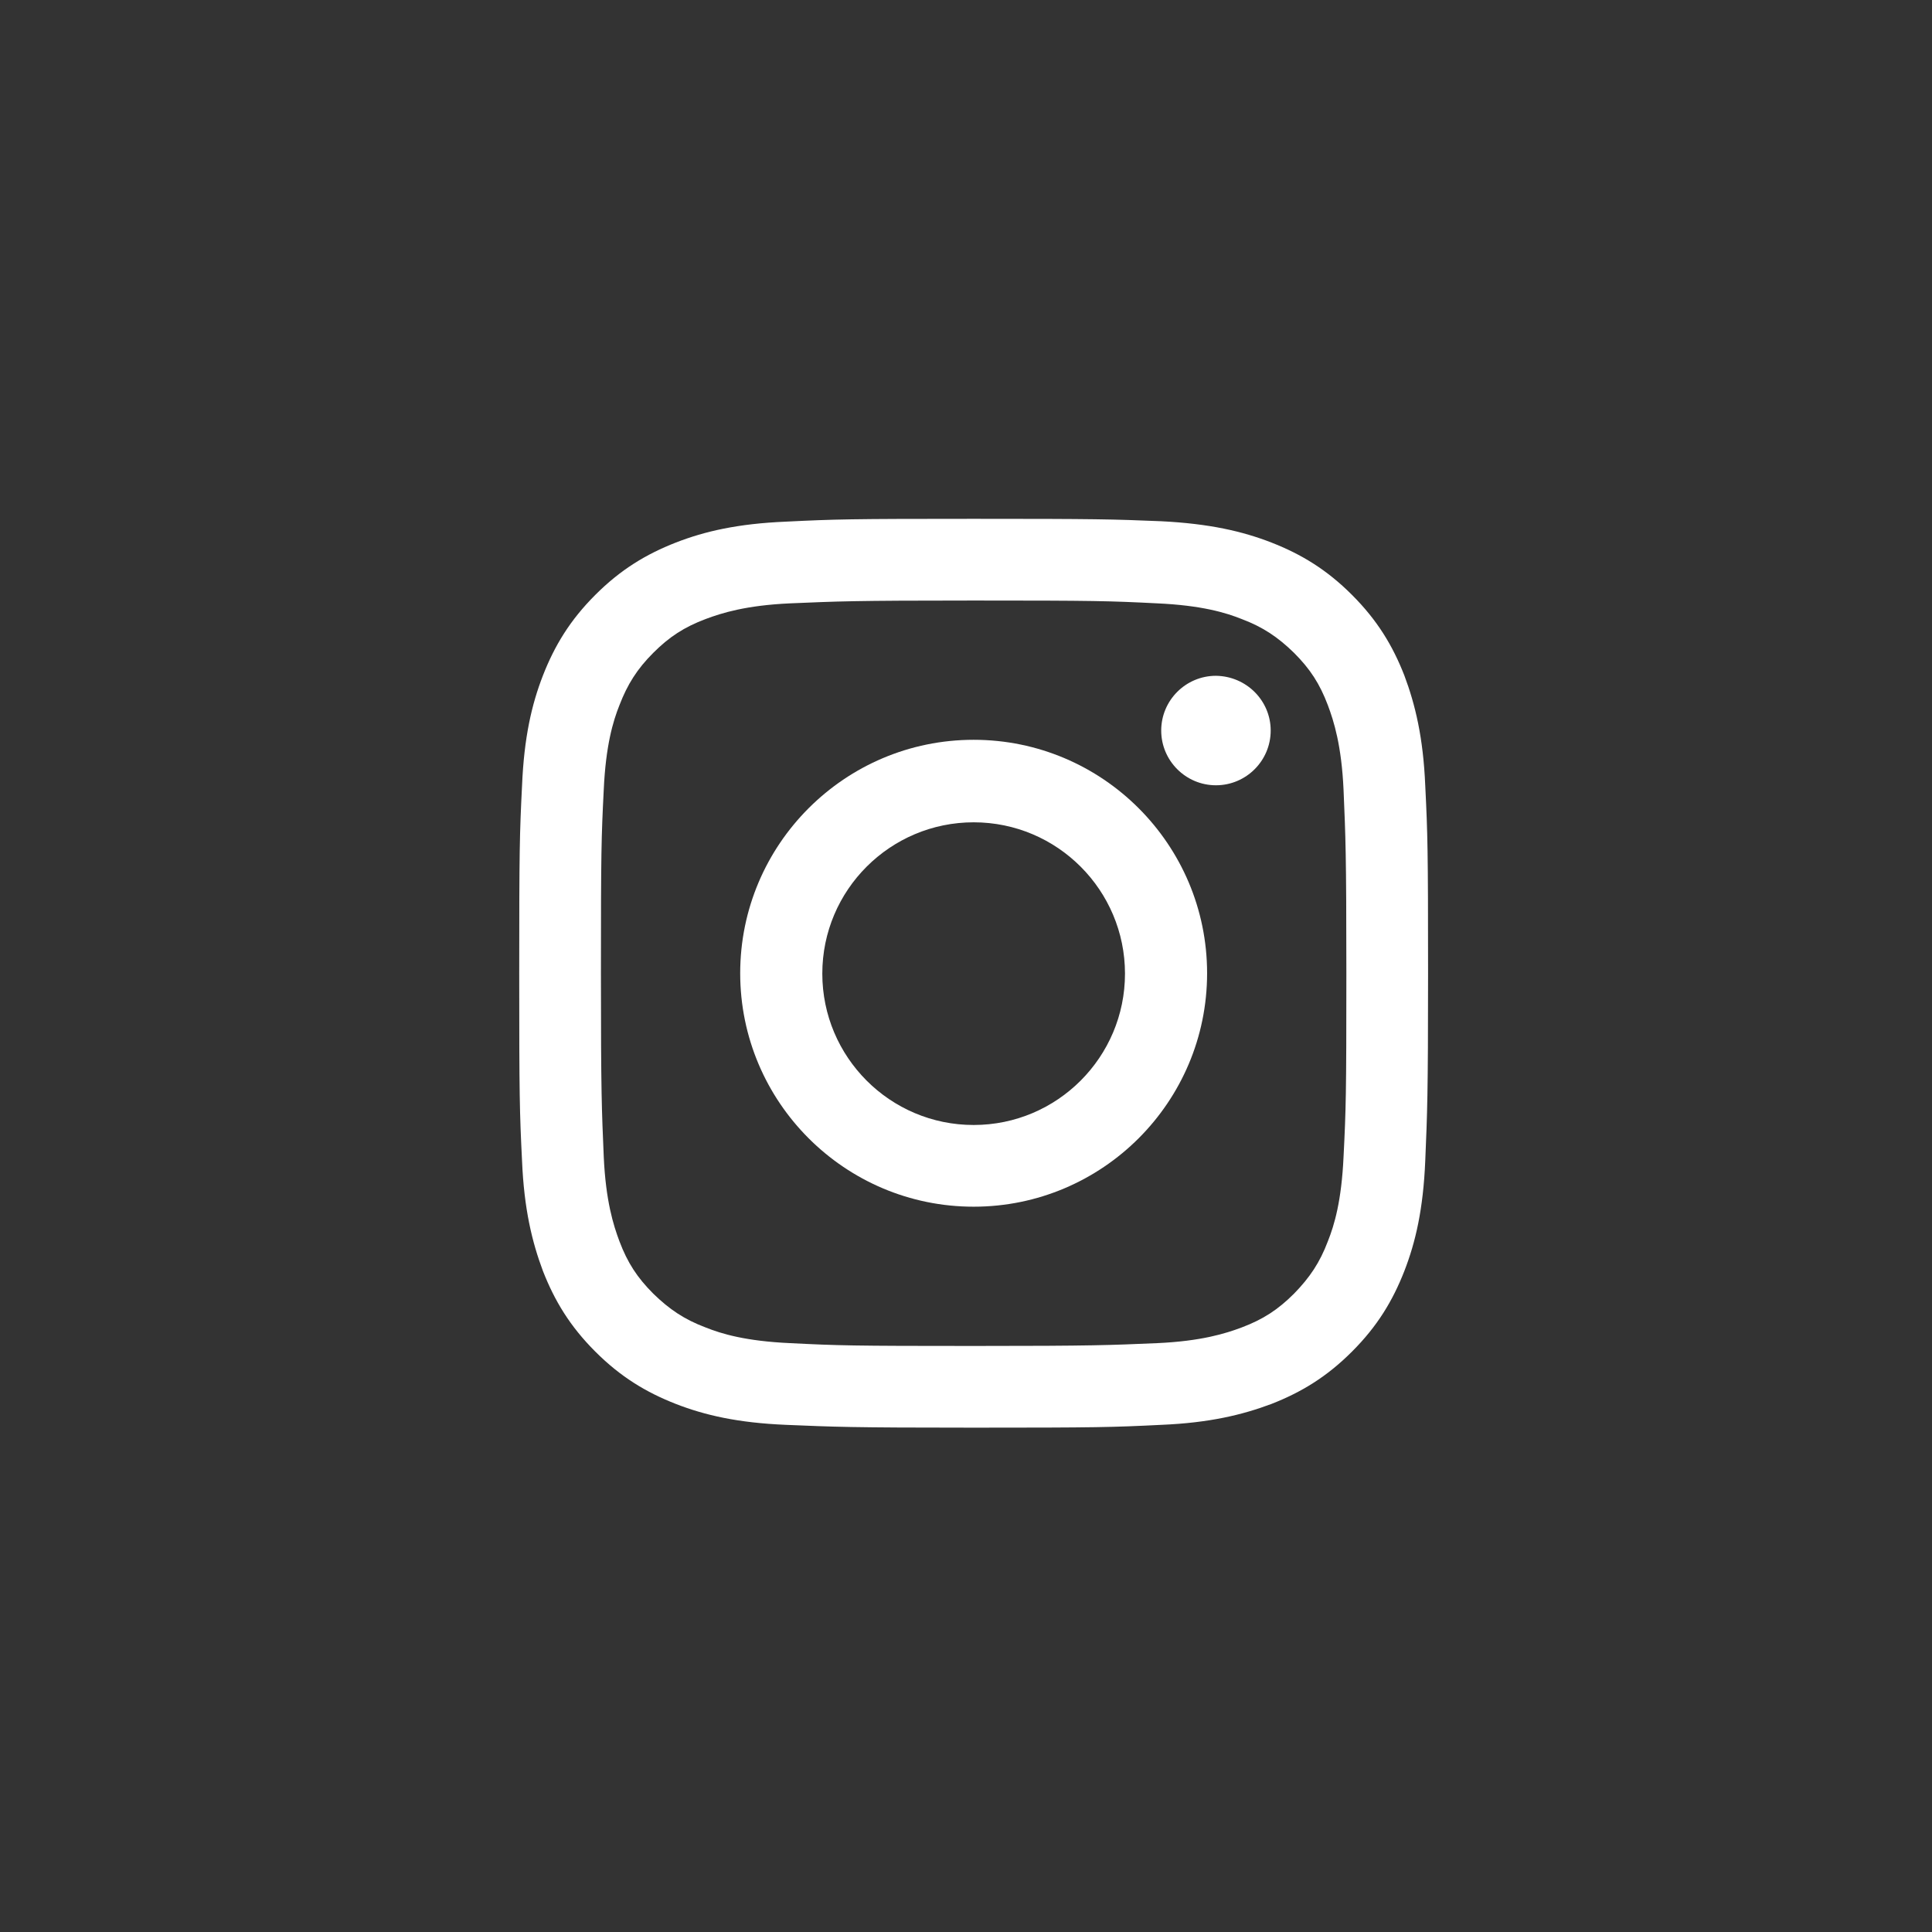 <svg width="48" height="48" viewBox="0 0 48 48" fill="none" xmlns="http://www.w3.org/2000/svg">
<rect x="0" y="0" width="48" height="48" fill="#333333" stroke="none"/>
<g id="Insta">
<g id="XMLID_649_">
<path id="XMLID_656_" d="M24.19 14.92C27.21 14.92 27.56 14.93 28.75 14.99C29.85 15.04 30.45 15.22 30.85 15.38C31.38 15.58 31.75 15.83 32.15 16.22C32.55 16.62 32.79 16.99 32.99 17.52C33.14 17.92 33.33 18.52 33.38 19.62C33.43 20.81 33.45 21.17 33.45 24.18C33.45 27.2 33.44 27.55 33.38 28.74C33.33 29.84 33.15 30.44 32.99 30.84C32.79 31.37 32.54 31.74 32.15 32.14C31.75 32.54 31.38 32.78 30.85 32.98C30.45 33.13 29.85 33.32 28.75 33.37C27.56 33.42 27.2 33.44 24.19 33.44C21.17 33.44 20.82 33.43 19.63 33.37C18.53 33.32 17.93 33.14 17.53 32.98C17 32.78 16.63 32.53 16.23 32.14C15.83 31.74 15.59 31.37 15.39 30.84C15.24 30.44 15.05 29.84 15 28.74C14.95 27.55 14.93 27.19 14.93 24.18C14.93 21.16 14.94 20.81 15 19.62C15.05 18.52 15.23 17.92 15.39 17.52C15.59 17 15.83 16.62 16.23 16.22C16.63 15.82 17 15.58 17.53 15.38C17.93 15.23 18.53 15.04 19.63 14.99C20.82 14.94 21.17 14.92 24.19 14.92ZM24.19 12.89C21.12 12.89 20.74 12.9 19.53 12.96C18.33 13.01 17.51 13.2 16.79 13.48C16.05 13.77 15.42 14.15 14.79 14.78C14.16 15.41 13.78 16.04 13.49 16.78C13.21 17.5 13.02 18.32 12.97 19.52C12.91 20.72 12.9 21.11 12.9 24.18C12.9 27.25 12.91 27.63 12.97 28.84C13.02 30.04 13.22 30.86 13.49 31.58C13.78 32.32 14.16 32.95 14.79 33.58C15.42 34.21 16.05 34.59 16.79 34.88C17.51 35.16 18.33 35.35 19.53 35.4C20.73 35.45 21.12 35.47 24.19 35.47C27.26 35.47 27.64 35.46 28.85 35.4C30.05 35.35 30.87 35.15 31.59 34.88C32.33 34.59 32.96 34.21 33.59 33.58C34.22 32.95 34.6 32.32 34.89 31.58C35.17 30.86 35.36 30.04 35.41 28.84C35.46 27.64 35.48 27.25 35.48 24.18C35.48 21.11 35.47 20.73 35.41 19.52C35.36 18.32 35.16 17.5 34.89 16.78C34.6 16.04 34.22 15.41 33.59 14.78C32.96 14.15 32.33 13.77 31.59 13.48C30.87 13.2 30.05 13.01 28.85 12.95C27.64 12.9 27.26 12.89 24.19 12.89Z" fill="white"/>
<path id="XMLID_653_" d="M24.19 18.38C20.99 18.38 18.39 20.98 18.39 24.18C18.39 27.38 20.99 29.98 24.19 29.98C27.39 29.98 29.99 27.38 29.99 24.18C29.99 20.98 27.39 18.38 24.19 18.38ZM24.19 27.95C22.11 27.95 20.43 26.26 20.43 24.19C20.43 22.11 22.12 20.43 24.19 20.43C26.27 20.43 27.95 22.12 27.95 24.19C27.95 26.26 26.27 27.95 24.19 27.95Z" fill="white"/>
<path id="XMLID_652_" d="M31.57 18.15C31.57 18.9 30.96 19.51 30.21 19.51C29.46 19.51 28.85 18.9 28.85 18.15C28.85 17.4 29.46 16.79 30.21 16.79C30.97 16.8 31.57 17.41 31.57 18.15Z" fill="white"/>
</g>
</g>
</svg>
